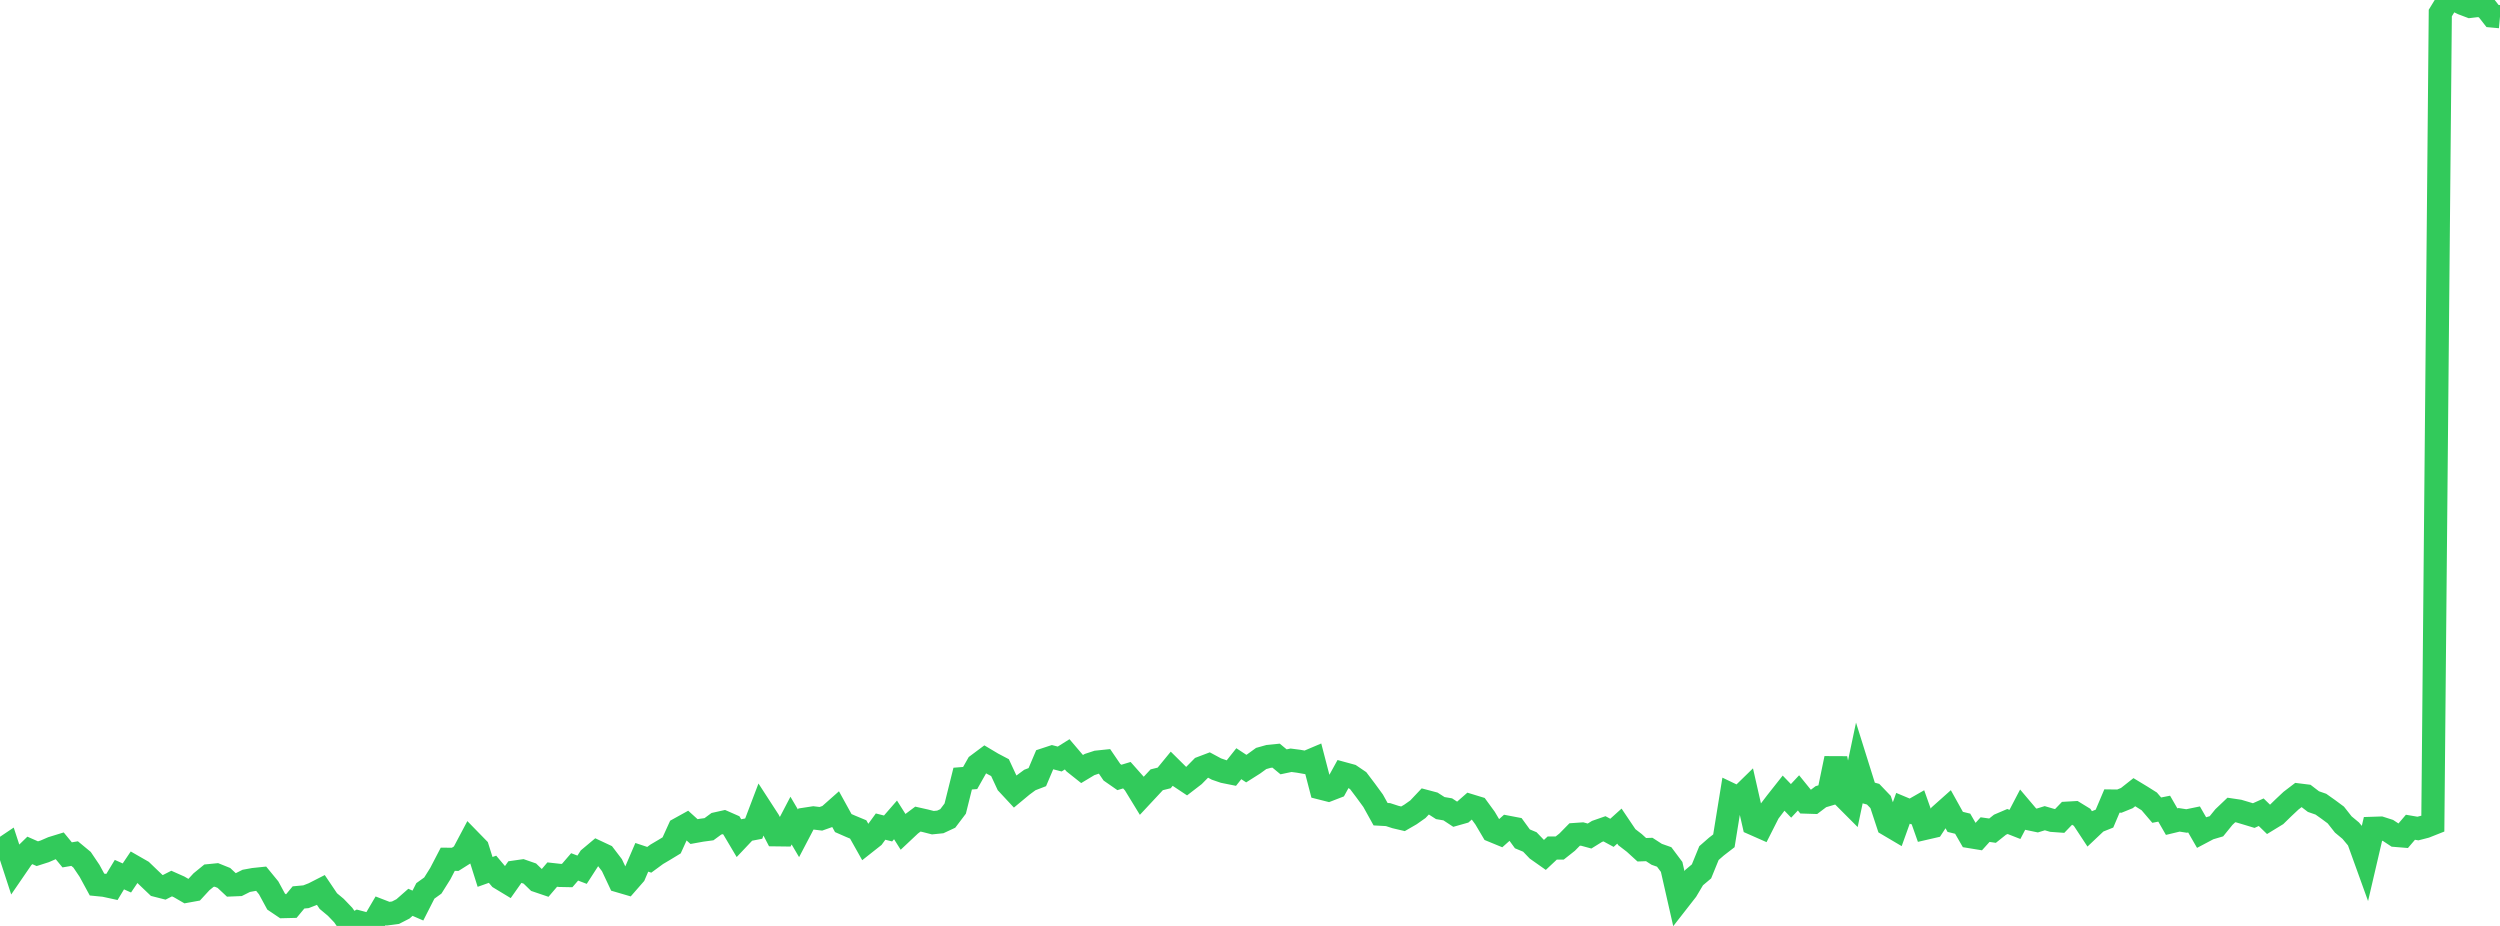 <?xml version="1.0" standalone="no"?>
<!DOCTYPE svg PUBLIC "-//W3C//DTD SVG 1.1//EN" "http://www.w3.org/Graphics/SVG/1.1/DTD/svg11.dtd">

<svg width="135" height="50" viewBox="0 0 135 50" preserveAspectRatio="none" 
  xmlns="http://www.w3.org/2000/svg"
  xmlns:xlink="http://www.w3.org/1999/xlink">


<polyline points="0.0, 45.939 0.403, 45.668 0.806, 46.903 1.209, 46.315 1.612, 45.922 2.015, 46.1 2.418, 45.971 2.821, 45.796 3.224, 45.672 3.627, 46.163 4.03, 46.094 4.433, 46.428 4.836, 47.026 5.239, 47.767 5.642, 47.807 6.045, 47.895 6.448, 47.23 6.851, 47.41 7.254, 46.811 7.657, 47.042 8.06, 47.43 8.463, 47.814 8.866, 47.917 9.269, 47.712 9.672, 47.891 10.075, 48.125 10.478, 48.052 10.881, 47.615 11.284, 47.286 11.687, 47.246 12.09, 47.408 12.493, 47.785 12.896, 47.768 13.299, 47.566 13.701, 47.493 14.104, 47.451 14.507, 47.943 14.91, 48.685 15.313, 48.957 15.716, 48.947 16.119, 48.461 16.522, 48.424 16.925, 48.267 17.328, 48.061 17.731, 48.659 18.134, 48.995 18.537, 49.416 18.94, 50.0 19.343, 49.783 19.746, 49.889 20.149, 49.87 20.552, 49.183 20.955, 49.339 21.358, 49.286 21.761, 49.079 22.164, 48.725 22.567, 48.9 22.97, 48.108 23.373, 47.819 23.776, 47.176 24.179, 46.401 24.582, 46.403 24.985, 46.149 25.388, 45.389 25.791, 45.802 26.194, 47.083 26.597, 46.94 27.0, 47.417 27.403, 47.661 27.806, 47.09 28.209, 47.032 28.612, 47.172 29.015, 47.563 29.418, 47.7 29.821, 47.227 30.224, 47.272 30.627, 47.28 31.03, 46.812 31.433, 46.965 31.836, 46.34 32.239, 46.002 32.642, 46.191 33.045, 46.72 33.448, 47.576 33.851, 47.694 34.254, 47.233 34.657, 46.295 35.06, 46.429 35.463, 46.133 35.866, 45.895 36.269, 45.65 36.672, 44.764 37.075, 44.541 37.478, 44.905 37.881, 44.832 38.284, 44.778 38.687, 44.482 39.09, 44.392 39.493, 44.569 39.896, 45.249 40.299, 44.823 40.701, 44.745 41.104, 43.684 41.507, 44.306 41.91, 45.079 42.313, 45.084 42.716, 44.312 43.119, 44.998 43.522, 44.228 43.925, 44.166 44.328, 44.215 44.731, 44.072 45.134, 43.715 45.537, 44.446 45.94, 44.623 46.343, 44.79 46.746, 45.507 47.149, 45.189 47.552, 44.636 47.955, 44.738 48.358, 44.274 48.761, 44.912 49.164, 44.533 49.567, 44.231 49.97, 44.322 50.373, 44.425 50.776, 44.384 51.179, 44.196 51.582, 43.663 51.985, 42.045 52.388, 42.013 52.791, 41.301 53.194, 41 53.597, 41.24 54.0, 41.452 54.403, 42.319 54.806, 42.752 55.209, 42.417 55.612, 42.12 56.015, 41.965 56.418, 41.016 56.821, 40.883 57.224, 40.987 57.627, 40.734 58.03, 41.207 58.433, 41.527 58.836, 41.285 59.239, 41.153 59.642, 41.111 60.045, 41.702 60.448, 41.982 60.851, 41.86 61.254, 42.314 61.657, 42.973 62.06, 42.541 62.463, 42.108 62.866, 42.008 63.269, 41.516 63.672, 41.915 64.075, 42.183 64.478, 41.873 64.881, 41.464 65.284, 41.311 65.687, 41.528 66.09, 41.666 66.493, 41.747 66.896, 41.24 67.299, 41.505 67.701, 41.25 68.104, 40.958 68.507, 40.845 68.91, 40.805 69.313, 41.139 69.716, 41.054 70.119, 41.106 70.522, 41.177 70.925, 41.006 71.328, 42.558 71.731, 42.66 72.134, 42.504 72.537, 41.773 72.94, 41.883 73.343, 42.156 73.746, 42.689 74.149, 43.24 74.552, 43.967 74.955, 43.989 75.358, 44.12 75.761, 44.215 76.164, 43.982 76.567, 43.698 76.97, 43.271 77.373, 43.378 77.776, 43.637 78.179, 43.705 78.582, 43.97 78.985, 43.856 79.388, 43.503 79.791, 43.626 80.194, 44.179 80.597, 44.86 81.0, 45.026 81.403, 44.667 81.806, 44.744 82.209, 45.298 82.612, 45.466 83.015, 45.887 83.418, 46.171 83.821, 45.793 84.224, 45.794 84.627, 45.475 85.03, 45.064 85.433, 45.036 85.836, 45.146 86.239, 44.896 86.642, 44.755 87.045, 44.973 87.448, 44.61 87.851, 45.209 88.254, 45.519 88.657, 45.887 89.06, 45.872 89.463, 46.133 89.866, 46.275 90.269, 46.814 90.672, 48.589 91.075, 48.072 91.478, 47.395 91.881, 47.055 92.284, 46.067 92.687, 45.715 93.09, 45.404 93.493, 42.917 93.896, 43.11 94.299, 42.717 94.701, 44.487 95.104, 44.665 95.507, 43.869 95.91, 43.34 96.313, 42.83 96.716, 43.247 97.119, 42.816 97.522, 43.313 97.925, 43.326 98.328, 43.021 98.731, 42.902 99.134, 40.955 99.537, 42.998 99.94, 43.402 100.343, 41.49 100.746, 42.777 101.149, 42.887 101.552, 43.308 101.955, 44.531 102.358, 44.769 102.761, 43.648 103.164, 43.817 103.567, 43.587 103.97, 44.726 104.373, 44.633 104.776, 44.015 105.179, 43.656 105.582, 44.381 105.985, 44.48 106.388, 45.179 106.791, 45.245 107.194, 44.799 107.597, 44.856 108.0, 44.534 108.403, 44.361 108.806, 44.519 109.209, 43.747 109.612, 44.223 110.015, 44.307 110.418, 44.183 110.821, 44.301 111.224, 44.33 111.627, 43.911 112.03, 43.888 112.433, 44.135 112.836, 44.748 113.239, 44.367 113.642, 44.205 114.045, 43.255 114.448, 43.26 114.851, 43.096 115.254, 42.778 115.657, 43.022 116.06, 43.276 116.463, 43.748 116.866, 43.668 117.269, 44.368 117.672, 44.271 118.075, 44.333 118.478, 44.25 118.881, 44.951 119.284, 44.738 119.687, 44.619 120.09, 44.122 120.493, 43.739 120.896, 43.799 121.299, 43.919 121.701, 44.041 122.104, 43.86 122.507, 44.252 122.91, 44.006 123.313, 43.613 123.716, 43.235 124.119, 42.927 124.522, 42.977 124.925, 43.286 125.328, 43.426 125.731, 43.711 126.134, 44.01 126.537, 44.521 126.94, 44.856 127.343, 45.34 127.746, 46.457 128.149, 44.729 128.552, 44.716 128.955, 44.845 129.358, 45.111 129.761, 45.144 130.164, 44.672 130.567, 44.741 130.97, 44.637 131.373, 44.477 131.776, 0.704 132.179, 0.043 132.582, 0.0 132.985, 0.192 133.388, 0.345 133.791, 0.297 134.194, 0.348 134.597, 0.865 135.0, 0.902" fill="none" stroke="#32ca5b" stroke-width="1.25"/>

</svg>